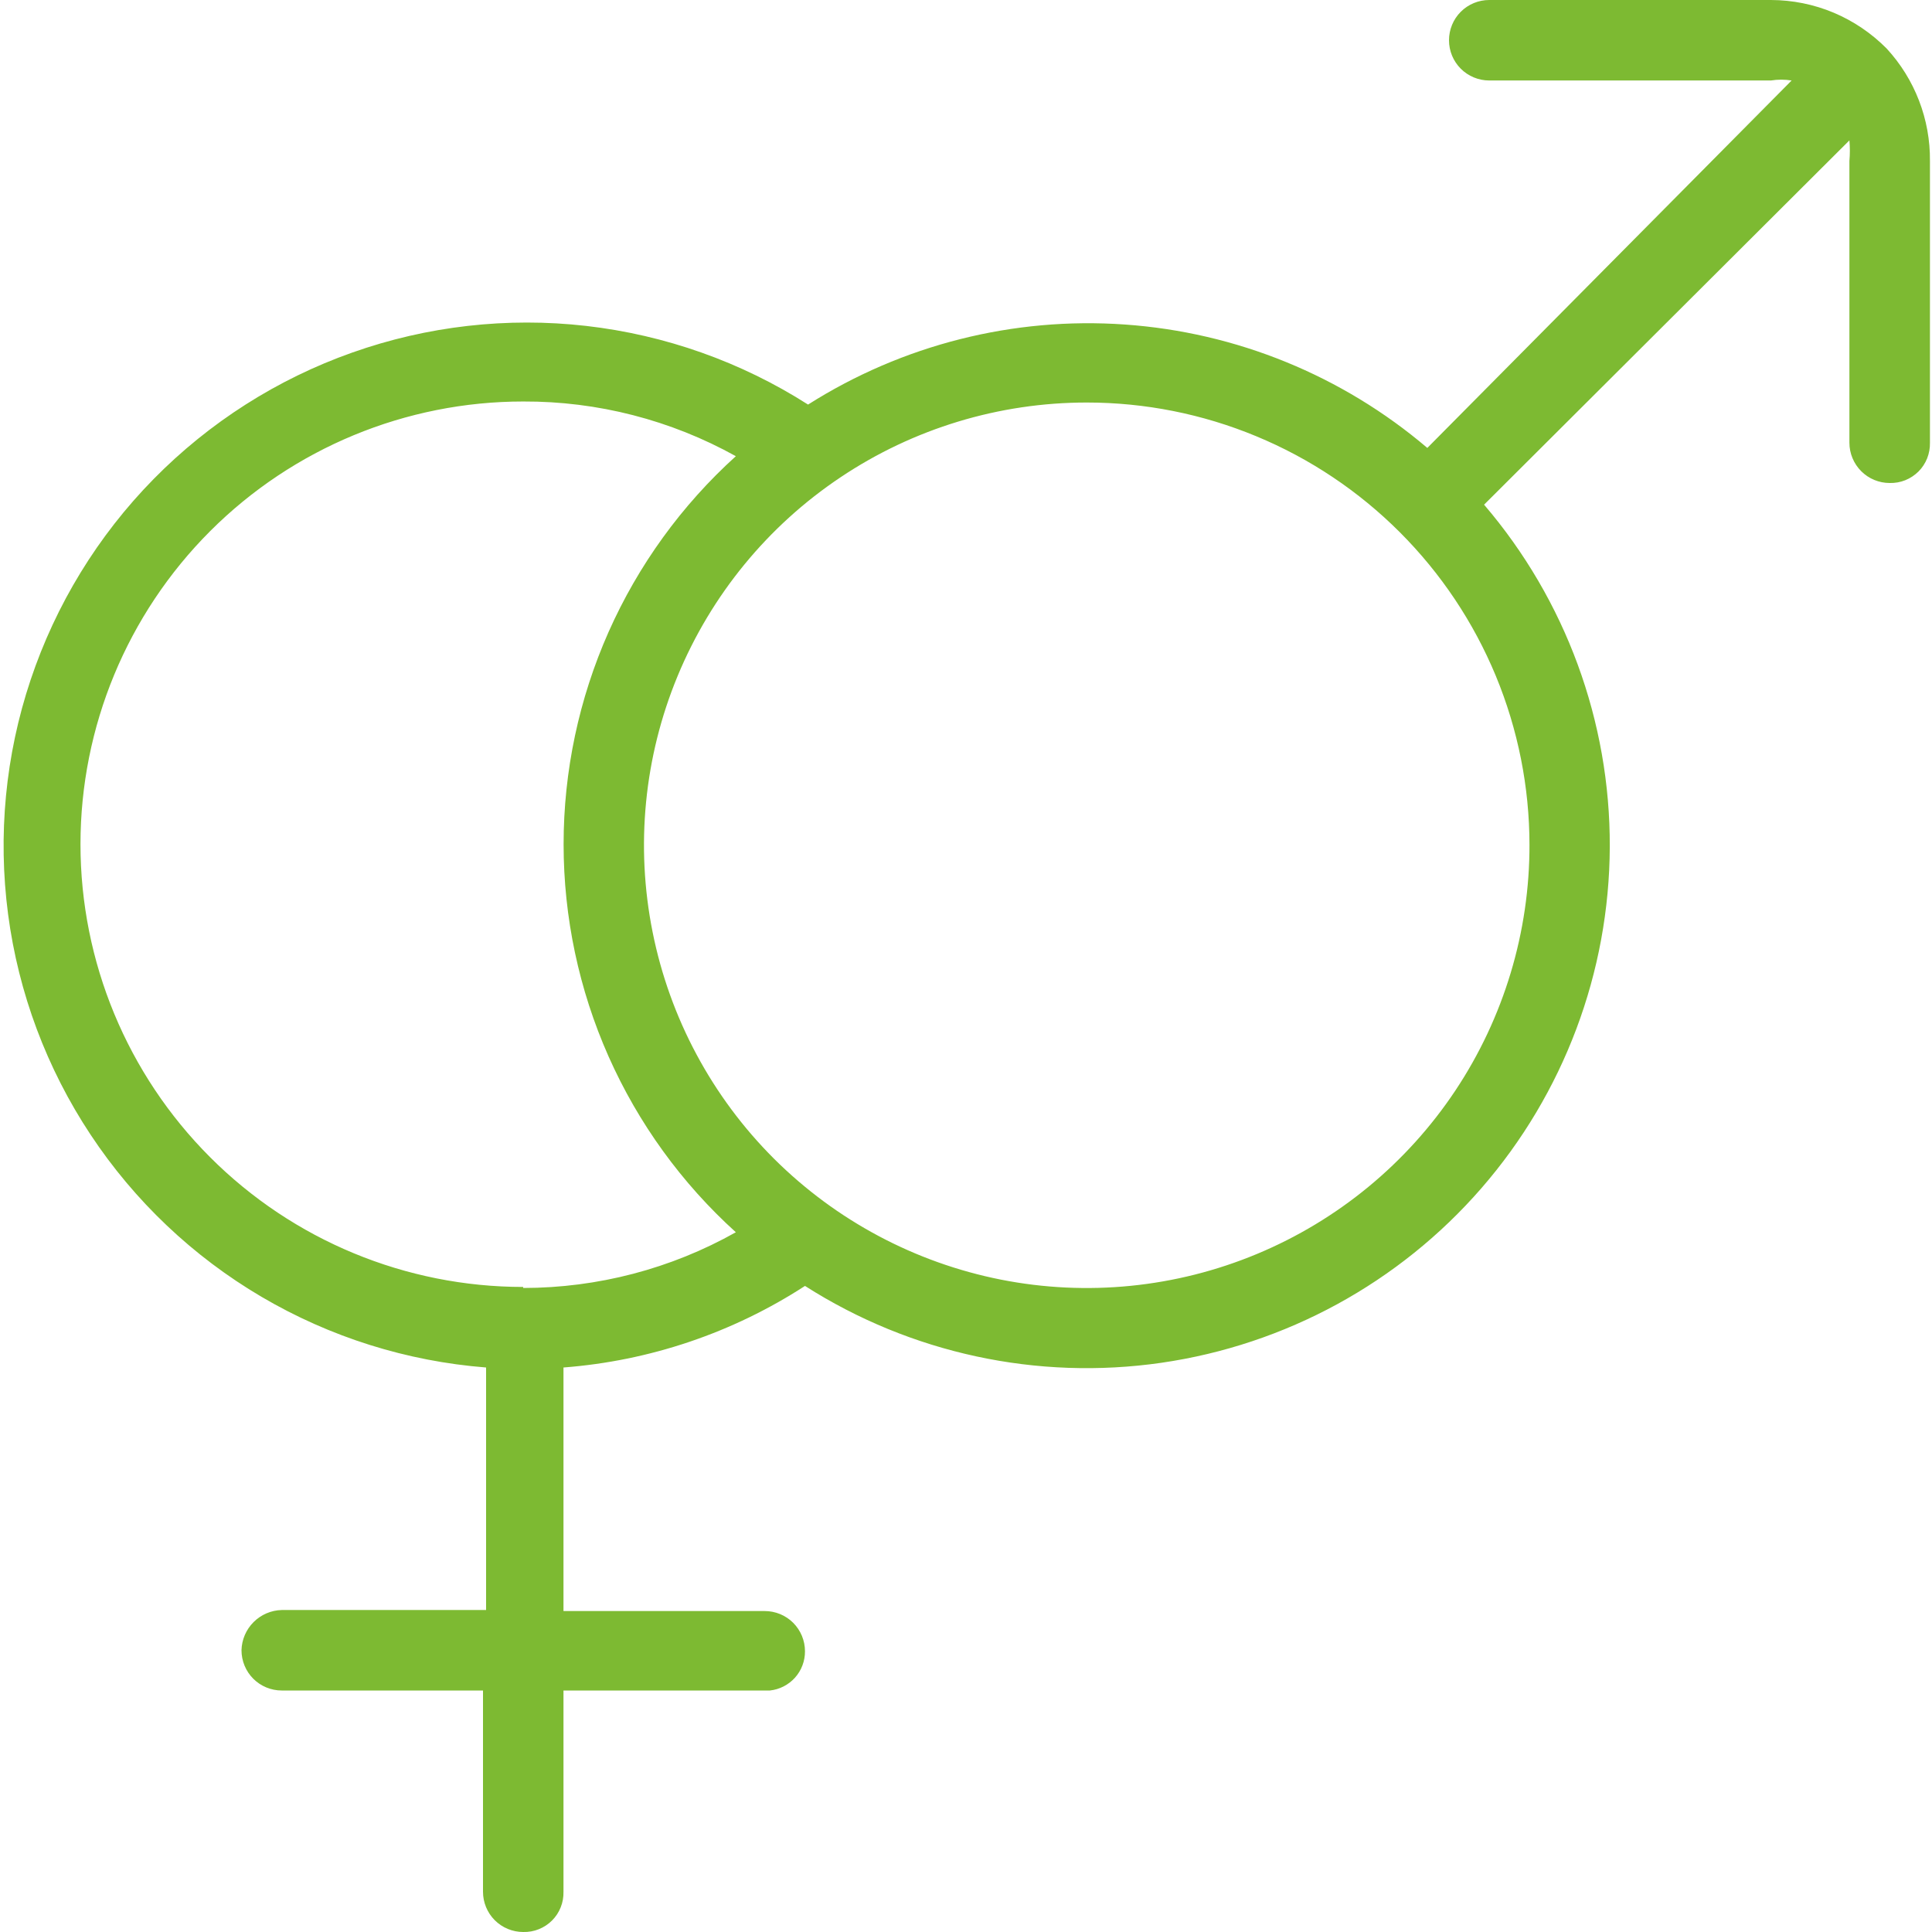 <svg width="32" height="32" viewBox="0 0 32 32" fill="none" xmlns="http://www.w3.org/2000/svg">
<path d="M31.248 0.803C30.997 0.55 30.699 0.348 30.371 0.21C30.042 0.072 29.689 0.001 29.333 0L24.666 0C24.49 0 24.32 0.07 24.195 0.195C24.07 0.32 24 0.49 24 0.667C24 0.843 24.07 1.013 24.195 1.138C24.32 1.263 24.49 1.333 24.666 1.333H29.333C29.446 1.315 29.562 1.315 29.675 1.333L23.641 7.419C22.232 6.22 20.476 5.504 18.631 5.375C16.785 5.245 14.947 5.71 13.384 6.701C12.274 5.993 11.017 5.548 9.708 5.398C8.4 5.249 7.075 5.4 5.833 5.84C4.592 6.279 3.467 6.996 2.544 7.935C1.621 8.874 0.925 10.012 0.507 11.261C0.089 12.51 -0.038 13.837 0.134 15.143C0.306 16.448 0.774 17.698 1.501 18.795C2.228 19.893 3.196 20.811 4.331 21.479C5.466 22.147 6.738 22.547 8.051 22.65V26.667H4.666C4.491 26.671 4.324 26.743 4.2 26.867C4.076 26.991 4.004 27.158 4 27.333C4 27.51 4.07 27.68 4.195 27.805C4.32 27.93 4.49 28 4.666 28H8V31.333C8 31.51 8.07 31.68 8.195 31.805C8.32 31.93 8.49 32 8.666 32C8.755 32.002 8.842 31.987 8.924 31.954C9.006 31.921 9.081 31.872 9.143 31.81C9.205 31.748 9.255 31.673 9.287 31.591C9.32 31.509 9.335 31.422 9.333 31.333V28H12.752C12.912 27.983 13.06 27.907 13.168 27.787C13.275 27.667 13.334 27.512 13.333 27.35C13.333 27.174 13.263 27.004 13.138 26.879C13.013 26.754 12.843 26.684 12.666 26.684H9.333V22.65C10.758 22.541 12.134 22.077 13.333 21.299C15.085 22.417 17.18 22.869 19.236 22.572C21.293 22.274 23.174 21.248 24.537 19.68C25.901 18.111 26.655 16.105 26.663 14.027C26.671 11.949 25.932 9.938 24.581 8.359L30.632 2.325C30.642 2.439 30.642 2.553 30.632 2.667V7.333C30.632 7.51 30.703 7.68 30.828 7.805C30.953 7.93 31.122 8 31.299 8C31.387 8.002 31.475 7.987 31.557 7.954C31.639 7.921 31.713 7.872 31.776 7.81C31.838 7.748 31.887 7.673 31.92 7.591C31.952 7.509 31.968 7.422 31.966 7.333V2.667C31.973 1.977 31.716 1.31 31.248 0.803ZM8.666 21.316C6.722 21.316 4.856 20.544 3.481 19.168C2.106 17.793 1.333 15.928 1.333 13.983C1.333 12.038 2.106 10.173 3.481 8.797C4.856 7.422 6.722 6.65 8.666 6.65C9.898 6.645 11.111 6.957 12.188 7.556C11.29 8.368 10.572 9.36 10.08 10.467C9.589 11.574 9.335 12.772 9.335 13.983C9.335 15.194 9.589 16.392 10.08 17.499C10.572 18.606 11.29 19.598 12.188 20.41C11.113 21.015 9.9 21.332 8.666 21.333V21.316ZM25.333 13.983C25.337 15.434 24.909 16.854 24.106 18.062C23.302 19.27 22.158 20.212 20.818 20.77C19.478 21.328 18.003 21.476 16.58 21.195C15.156 20.913 13.848 20.216 12.82 19.192C11.793 18.167 11.093 16.86 10.809 15.437C10.524 14.014 10.668 12.539 11.223 11.198C11.778 9.857 12.717 8.71 13.924 7.904C15.13 7.097 16.549 6.667 18 6.667C18.963 6.667 19.916 6.856 20.806 7.225C21.696 7.593 22.504 8.134 23.185 8.815C23.866 9.496 24.406 10.304 24.775 11.194C25.143 12.083 25.333 13.037 25.333 14V13.983Z" fill="#7DBA32"/>
</svg>